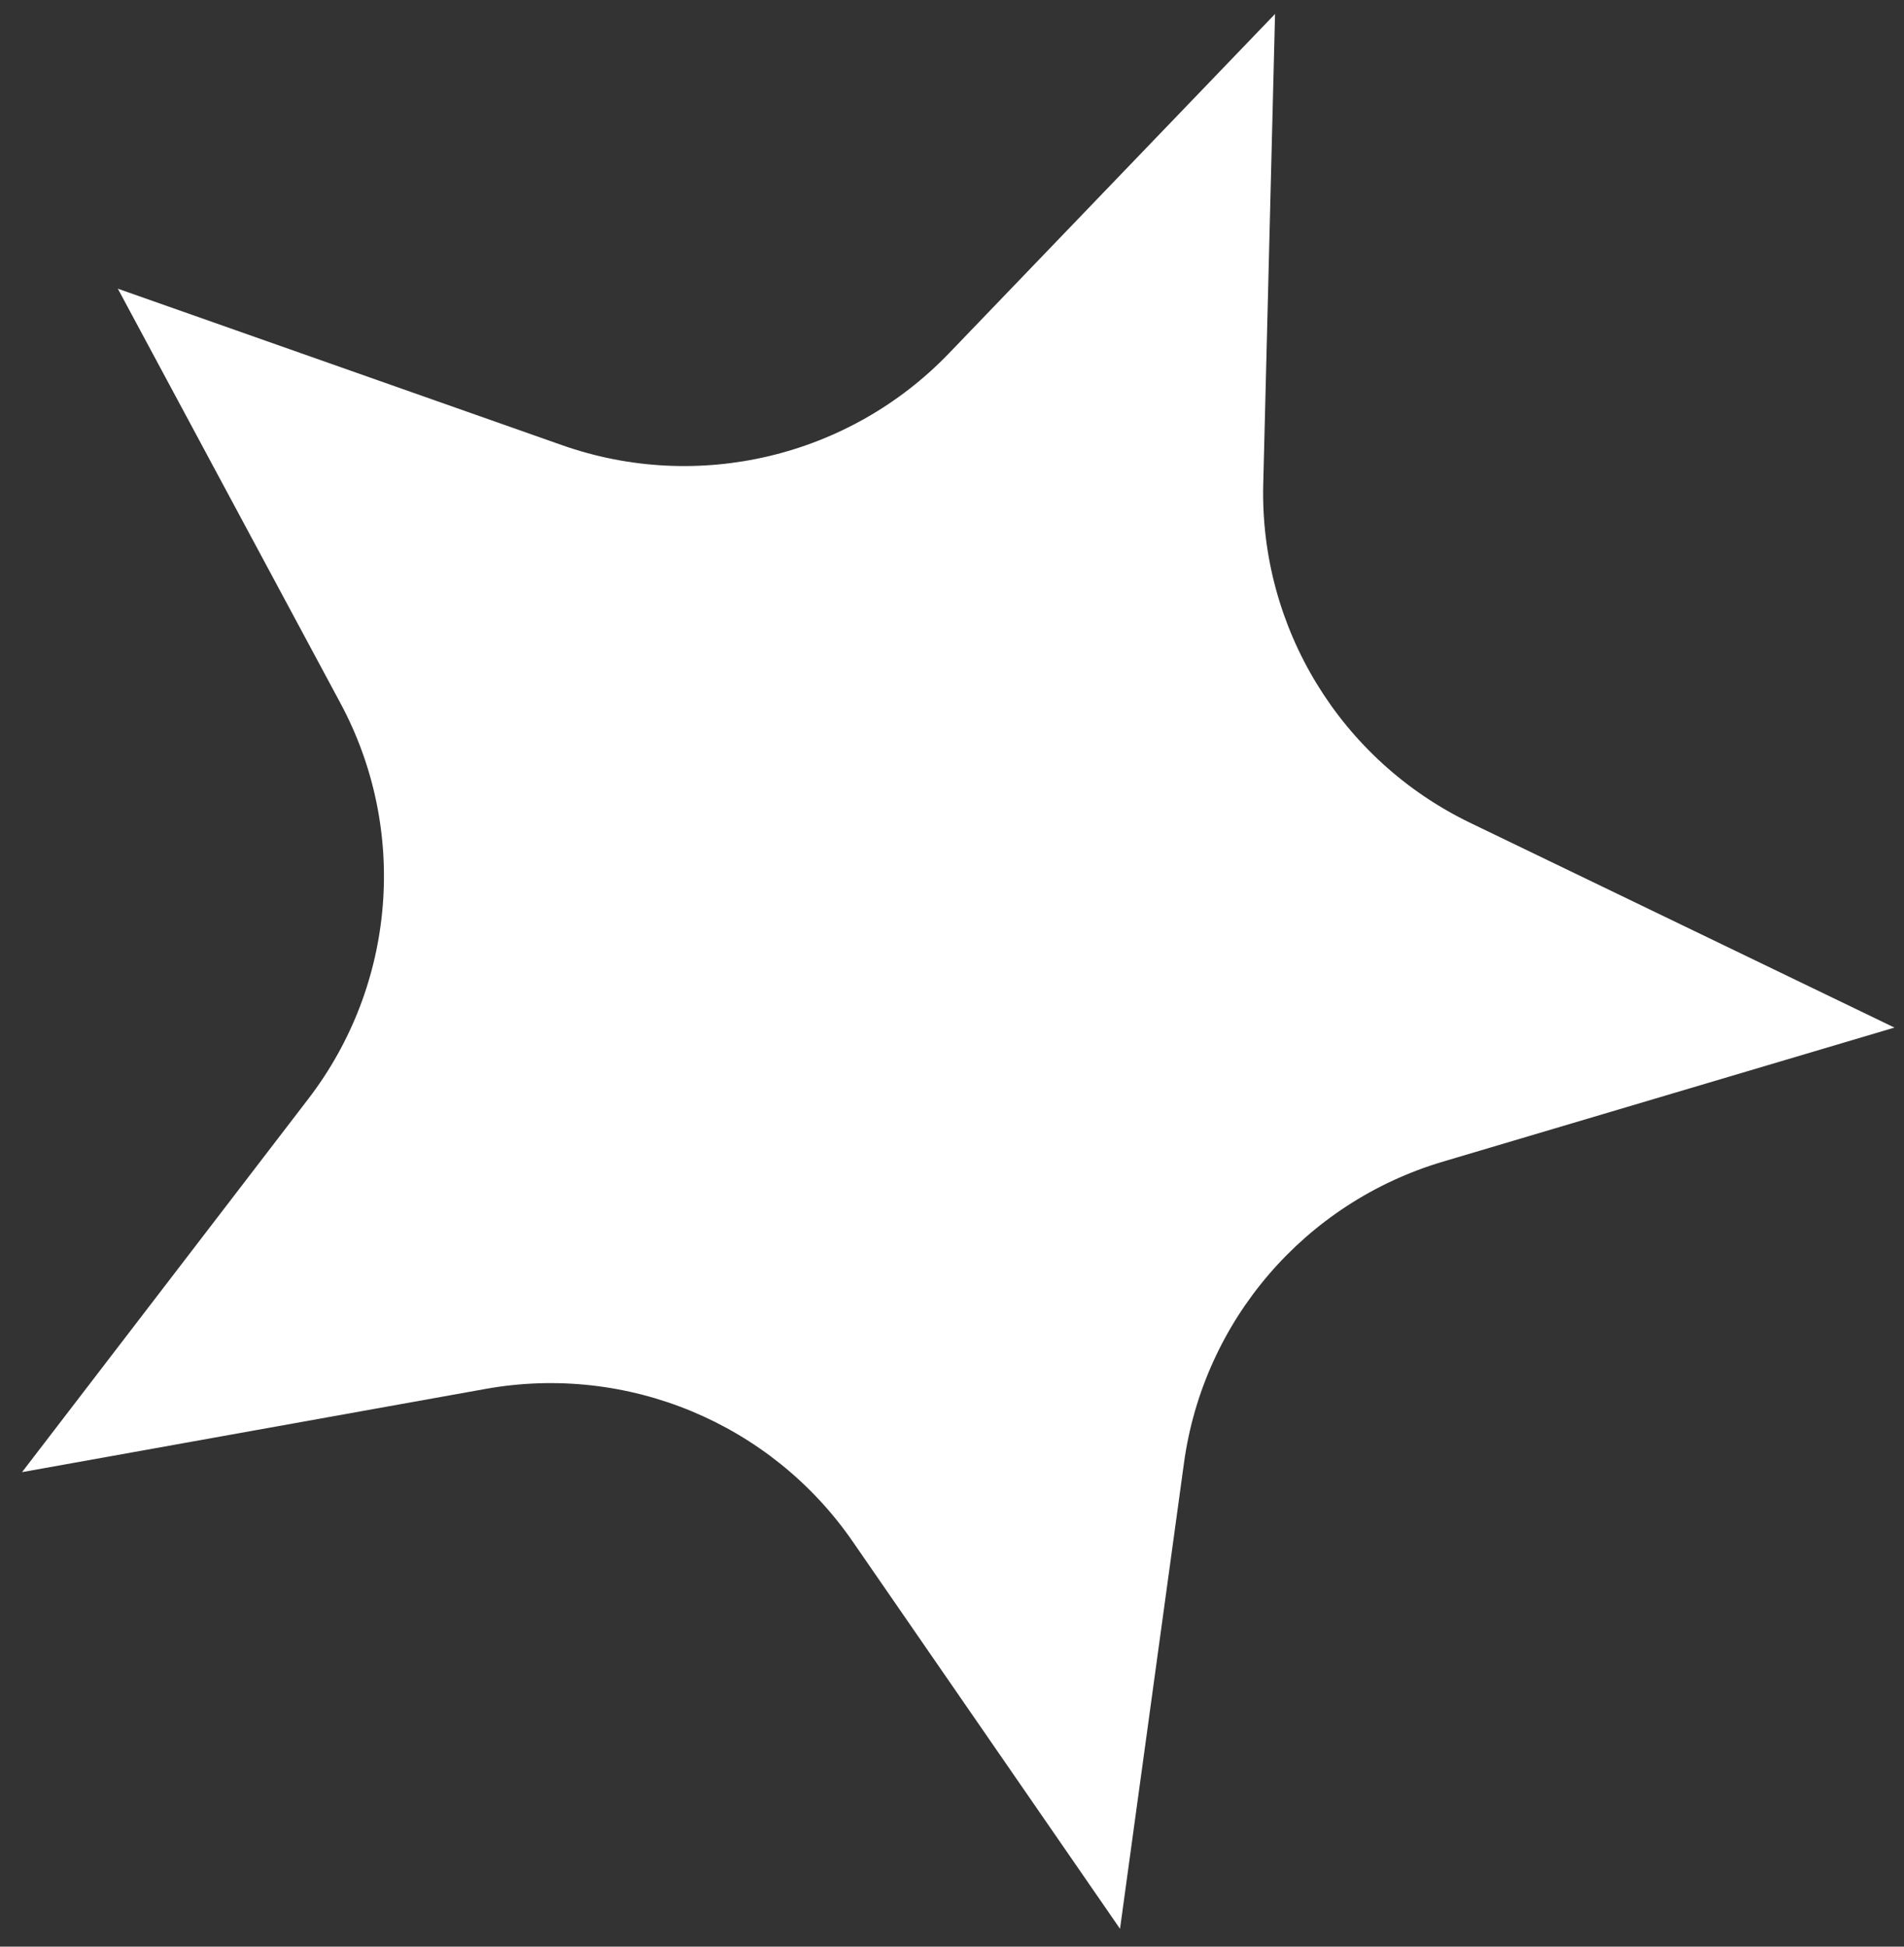 <svg width="45" height="46" viewBox="0 0 45 46" fill="none" xmlns="http://www.w3.org/2000/svg">
<rect x="0" y="0" width="45" height="46" fill="#333333" stroke="none"/>
<path d="M2.785 6.822L13.285 10.52C16.495 11.65 20.071 10.801 22.428 8.349L30.135 0.33L29.856 11.438C29.771 14.834 31.685 17.966 34.75 19.445L44.774 24.282L34.102 27.45C30.839 28.419 28.445 31.203 27.983 34.569L26.471 45.578L20.154 36.428C18.223 33.63 14.83 32.219 11.479 32.82L0.521 34.787L7.289 25.964C9.358 23.266 9.654 19.61 8.046 16.616L2.785 6.822Z" fill="white"/>
</svg>
